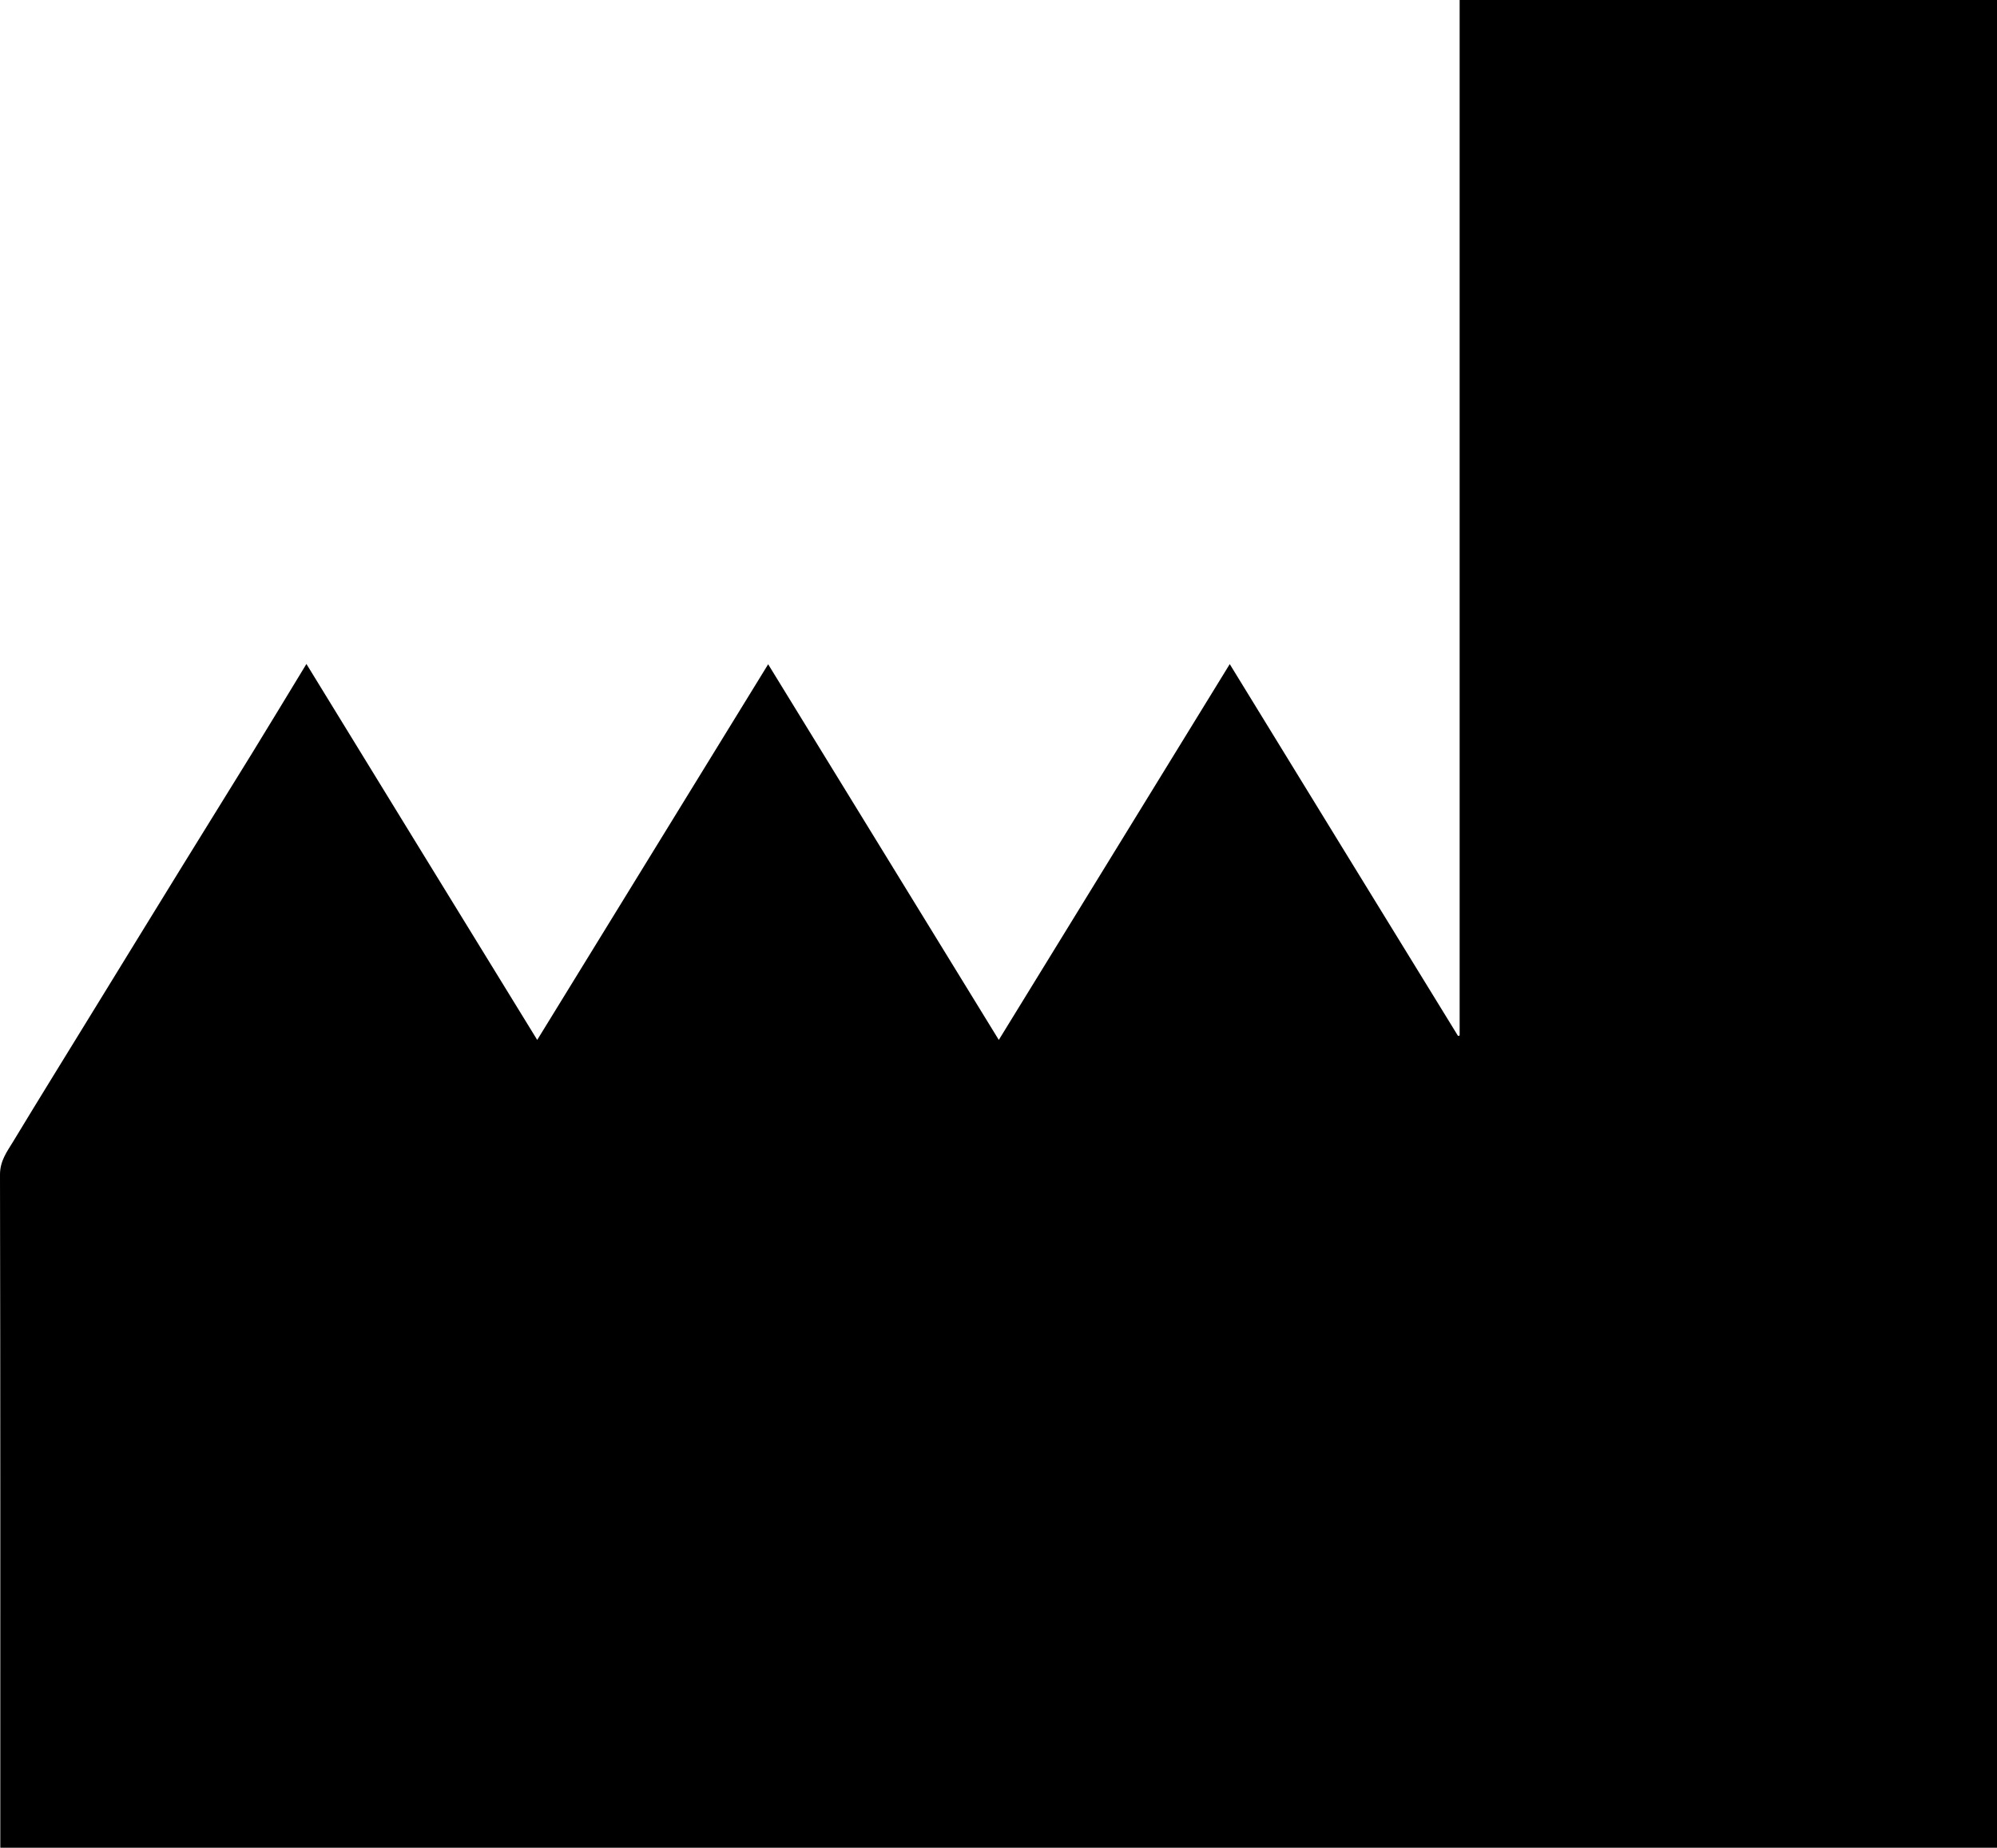 <?xml version="1.0" encoding="UTF-8"?><svg id="fig5_Image" data-name="fig5 Image" xmlns="http://www.w3.org/2000/svg" viewBox="0 0 132.82 122.92"><g id="fig13"><path d="m.02,122.92v-.81C.02,107.46.03,92.8,0,78.14c0-.91.46-1.52.87-2.19,1.79-2.96,3.62-5.91,5.43-8.86,1.95-3.17,3.89-6.34,5.84-9.5,1.53-2.48,3.07-4.96,4.6-7.44,1.2-1.95,2.38-3.91,3.64-5.98,5.13,8.37,10.22,16.66,15.35,25.01,5.11-8.31,10.2-16.6,15.36-24.99,5.14,8.37,10.24,16.68,15.34,24.99,5.12-8.33,10.22-16.63,15.36-25,5.09,8.3,10.13,16.52,15.18,24.73.04,0,.07-.01.11-.02V0h35.74v122.92H.02Z"/></g></svg>